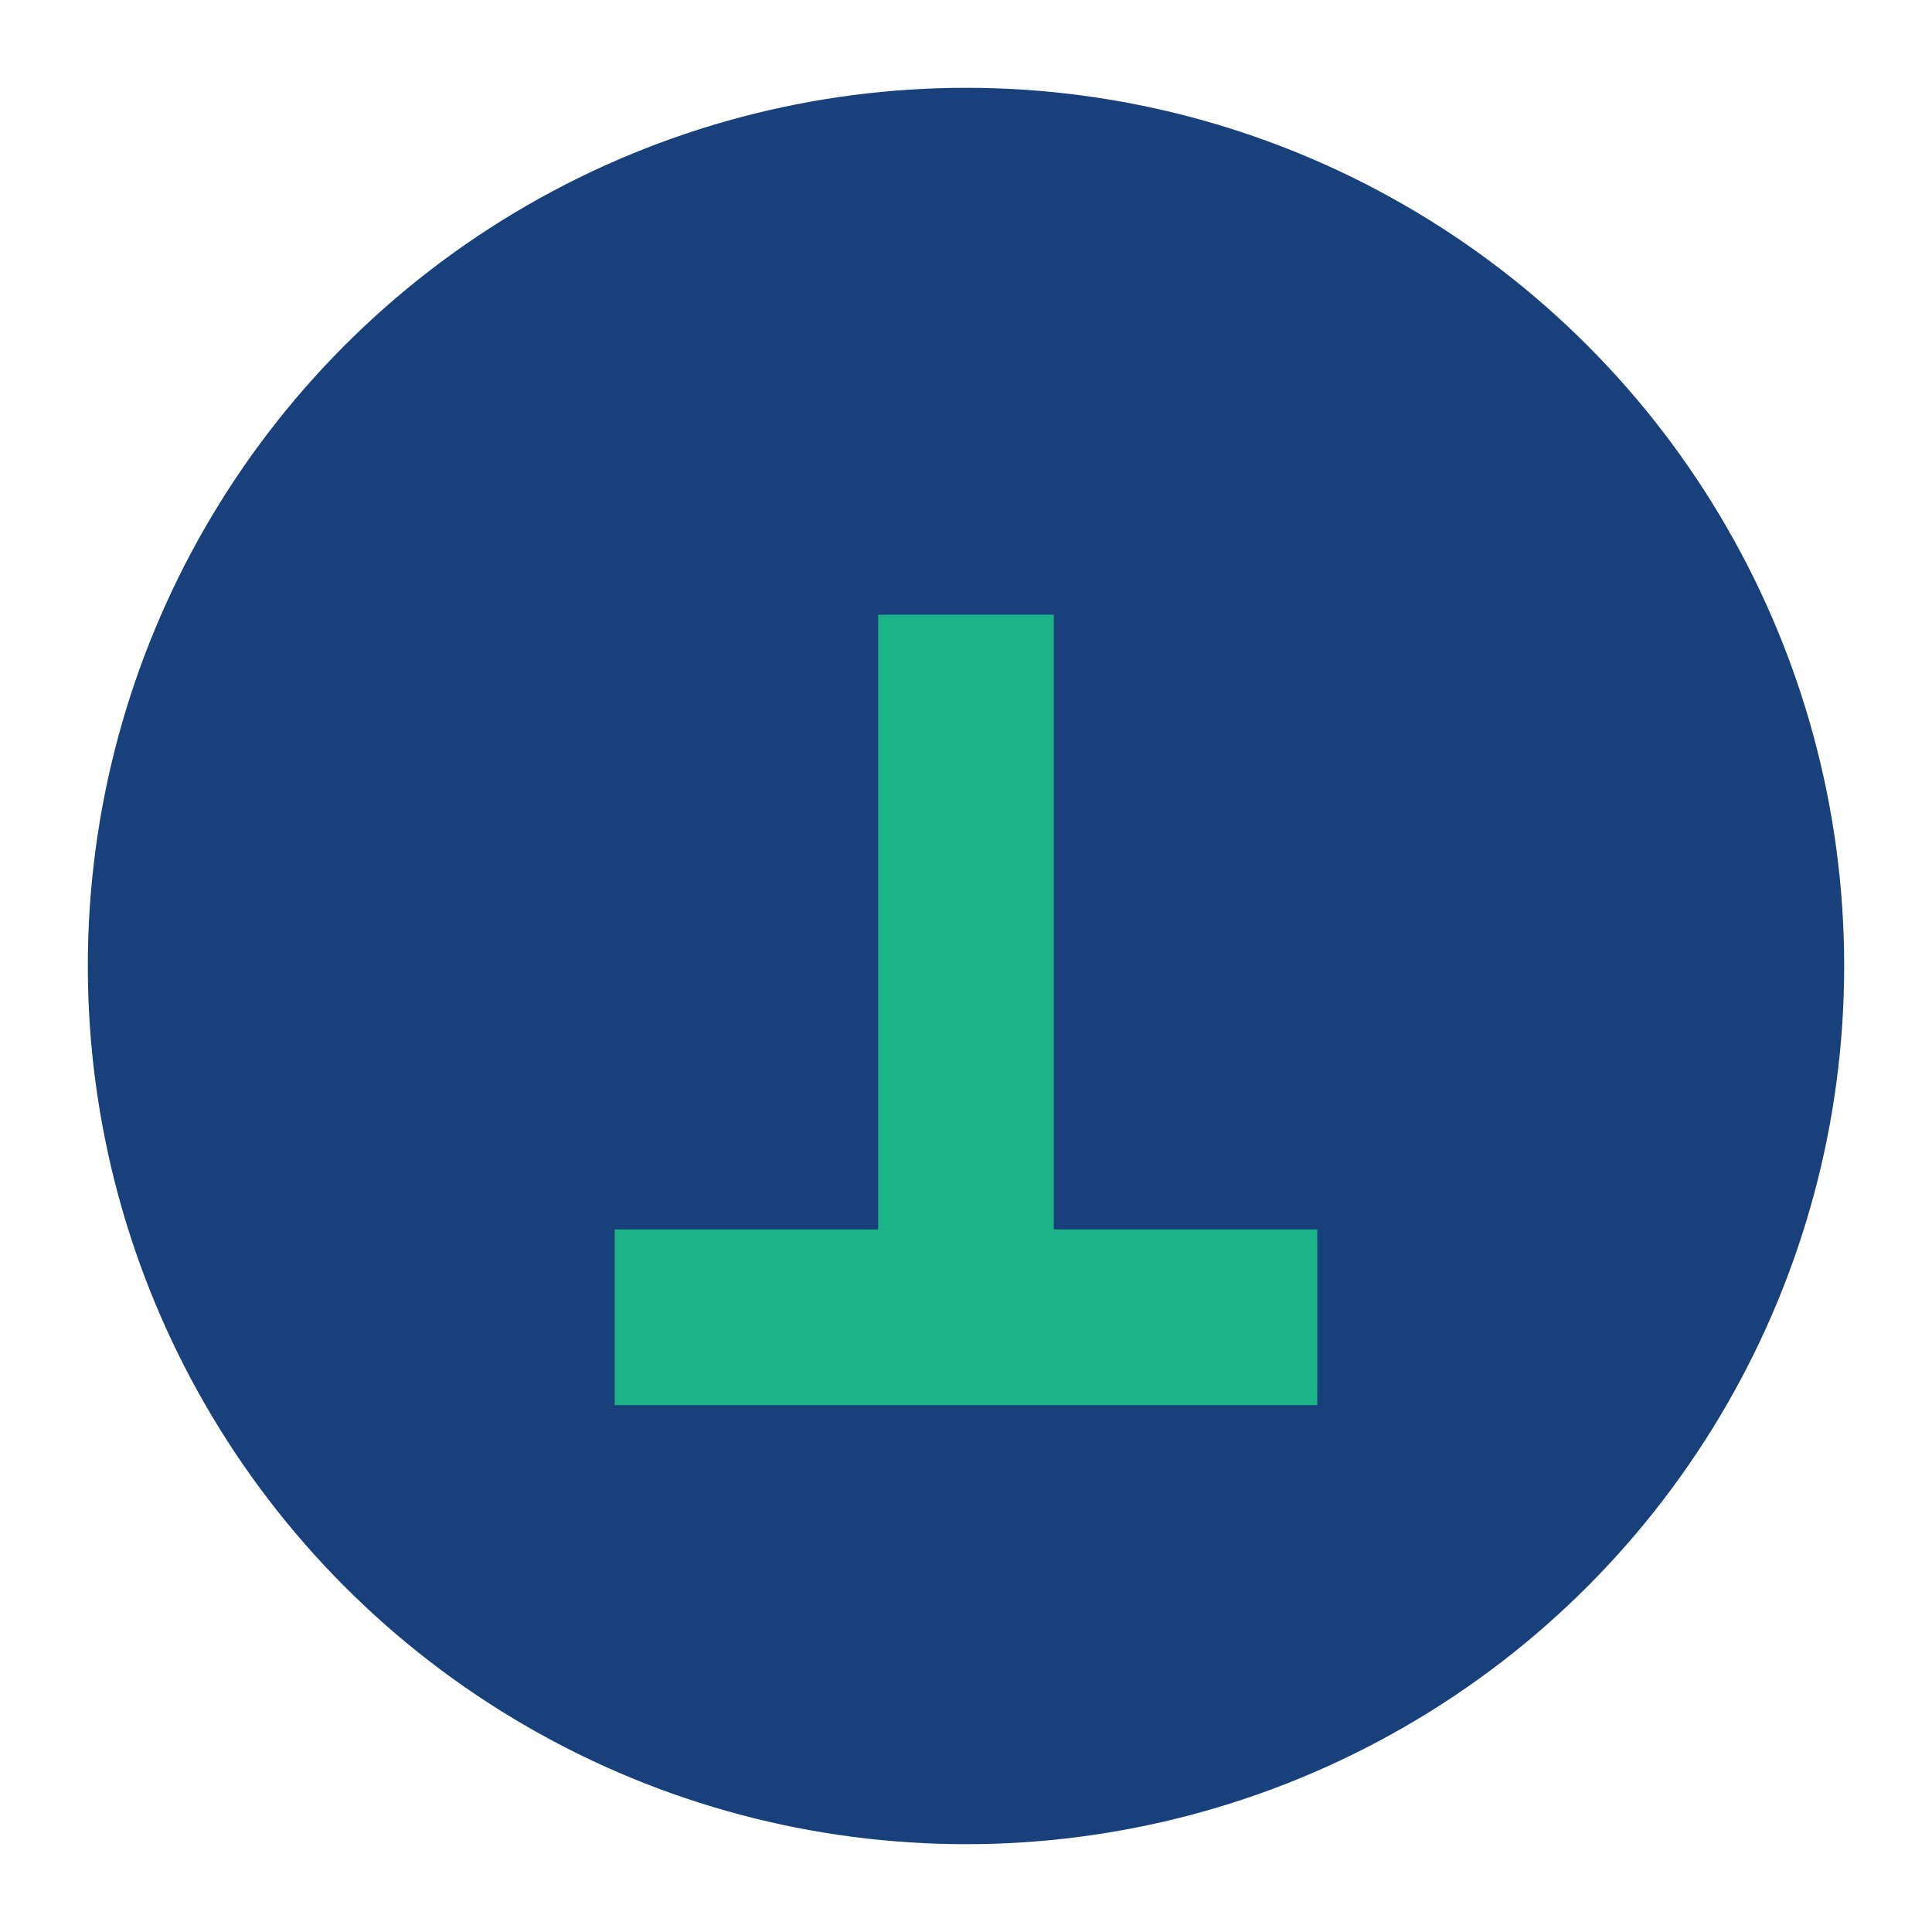 <?xml version="1.0" encoding="UTF-8"?>
<svg xmlns="http://www.w3.org/2000/svg" width="22" height="22" viewBox="0 0 22 22"><circle cx="11" cy="11" r="10" fill="#18407A"/><path d="M7 15h8M11 7v8" stroke="#1CB486" stroke-width="2"/></svg>